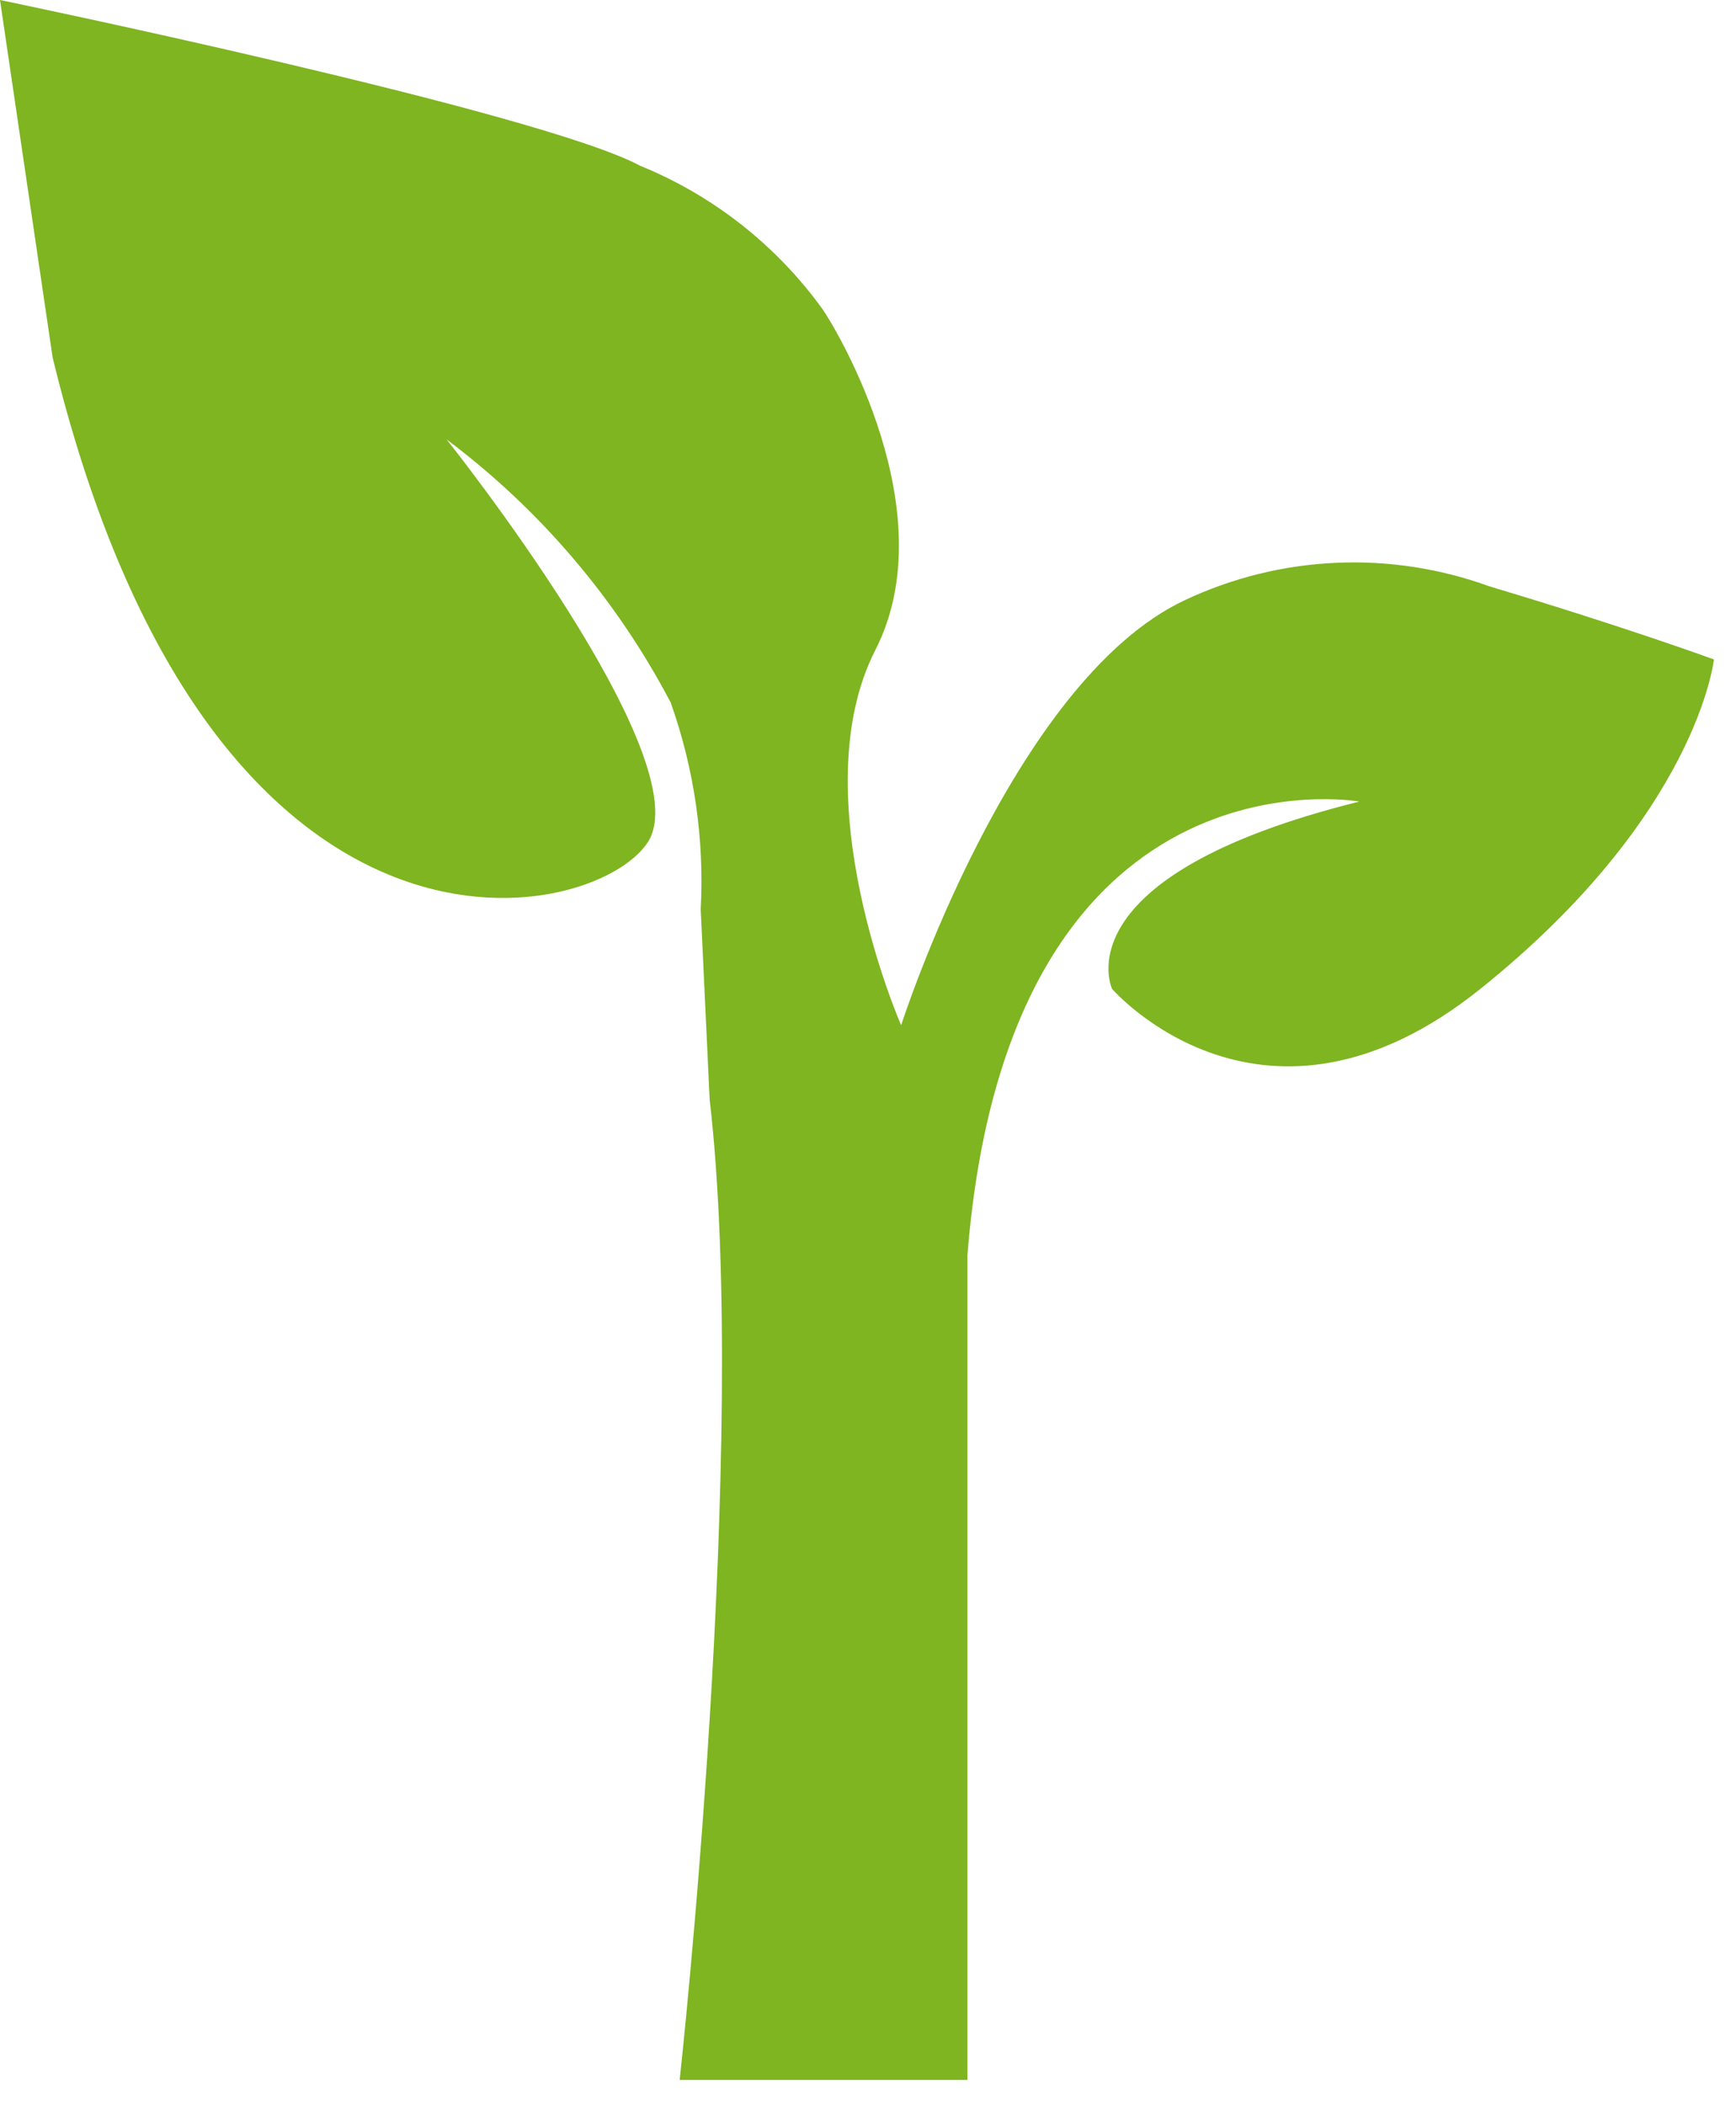 <svg width="33" height="40" viewBox="0 0 33 40" fill="none" xmlns="http://www.w3.org/2000/svg">
<path d="M13.49 20.89C14.25 27.45 12.92 39.52 12.92 39.52H18.39V23.85C19.17 14.04 25.84 15.23 25.84 15.23C20.13 16.65 21.14 18.79 21.14 18.79C21.14 18.79 24.01 22.1 28.14 18.79C32.27 15.48 32.58 12.53 32.58 12.53C32.58 12.53 30.92 11.92 28.31 11.14C27.377 10.801 26.386 10.649 25.394 10.694C24.402 10.738 23.429 10.978 22.53 11.4C19.23 12.94 17.13 19.48 17.13 19.48C17.13 19.48 15.22 15.13 16.64 12.35C17.98 9.73 15.91 6.27 15.64 5.88C14.762 4.663 13.56 3.716 12.17 3.15C10.25 2.12 0 0 0 0L1 6.79C4 19.14 11.27 17.58 12.31 16.01C13.35 14.44 8.49 8.35 8.49 8.35C10.264 9.679 11.719 11.387 12.75 13.35C13.197 14.61 13.391 15.945 13.32 17.28" fill="#7EB520"/>
</svg>
